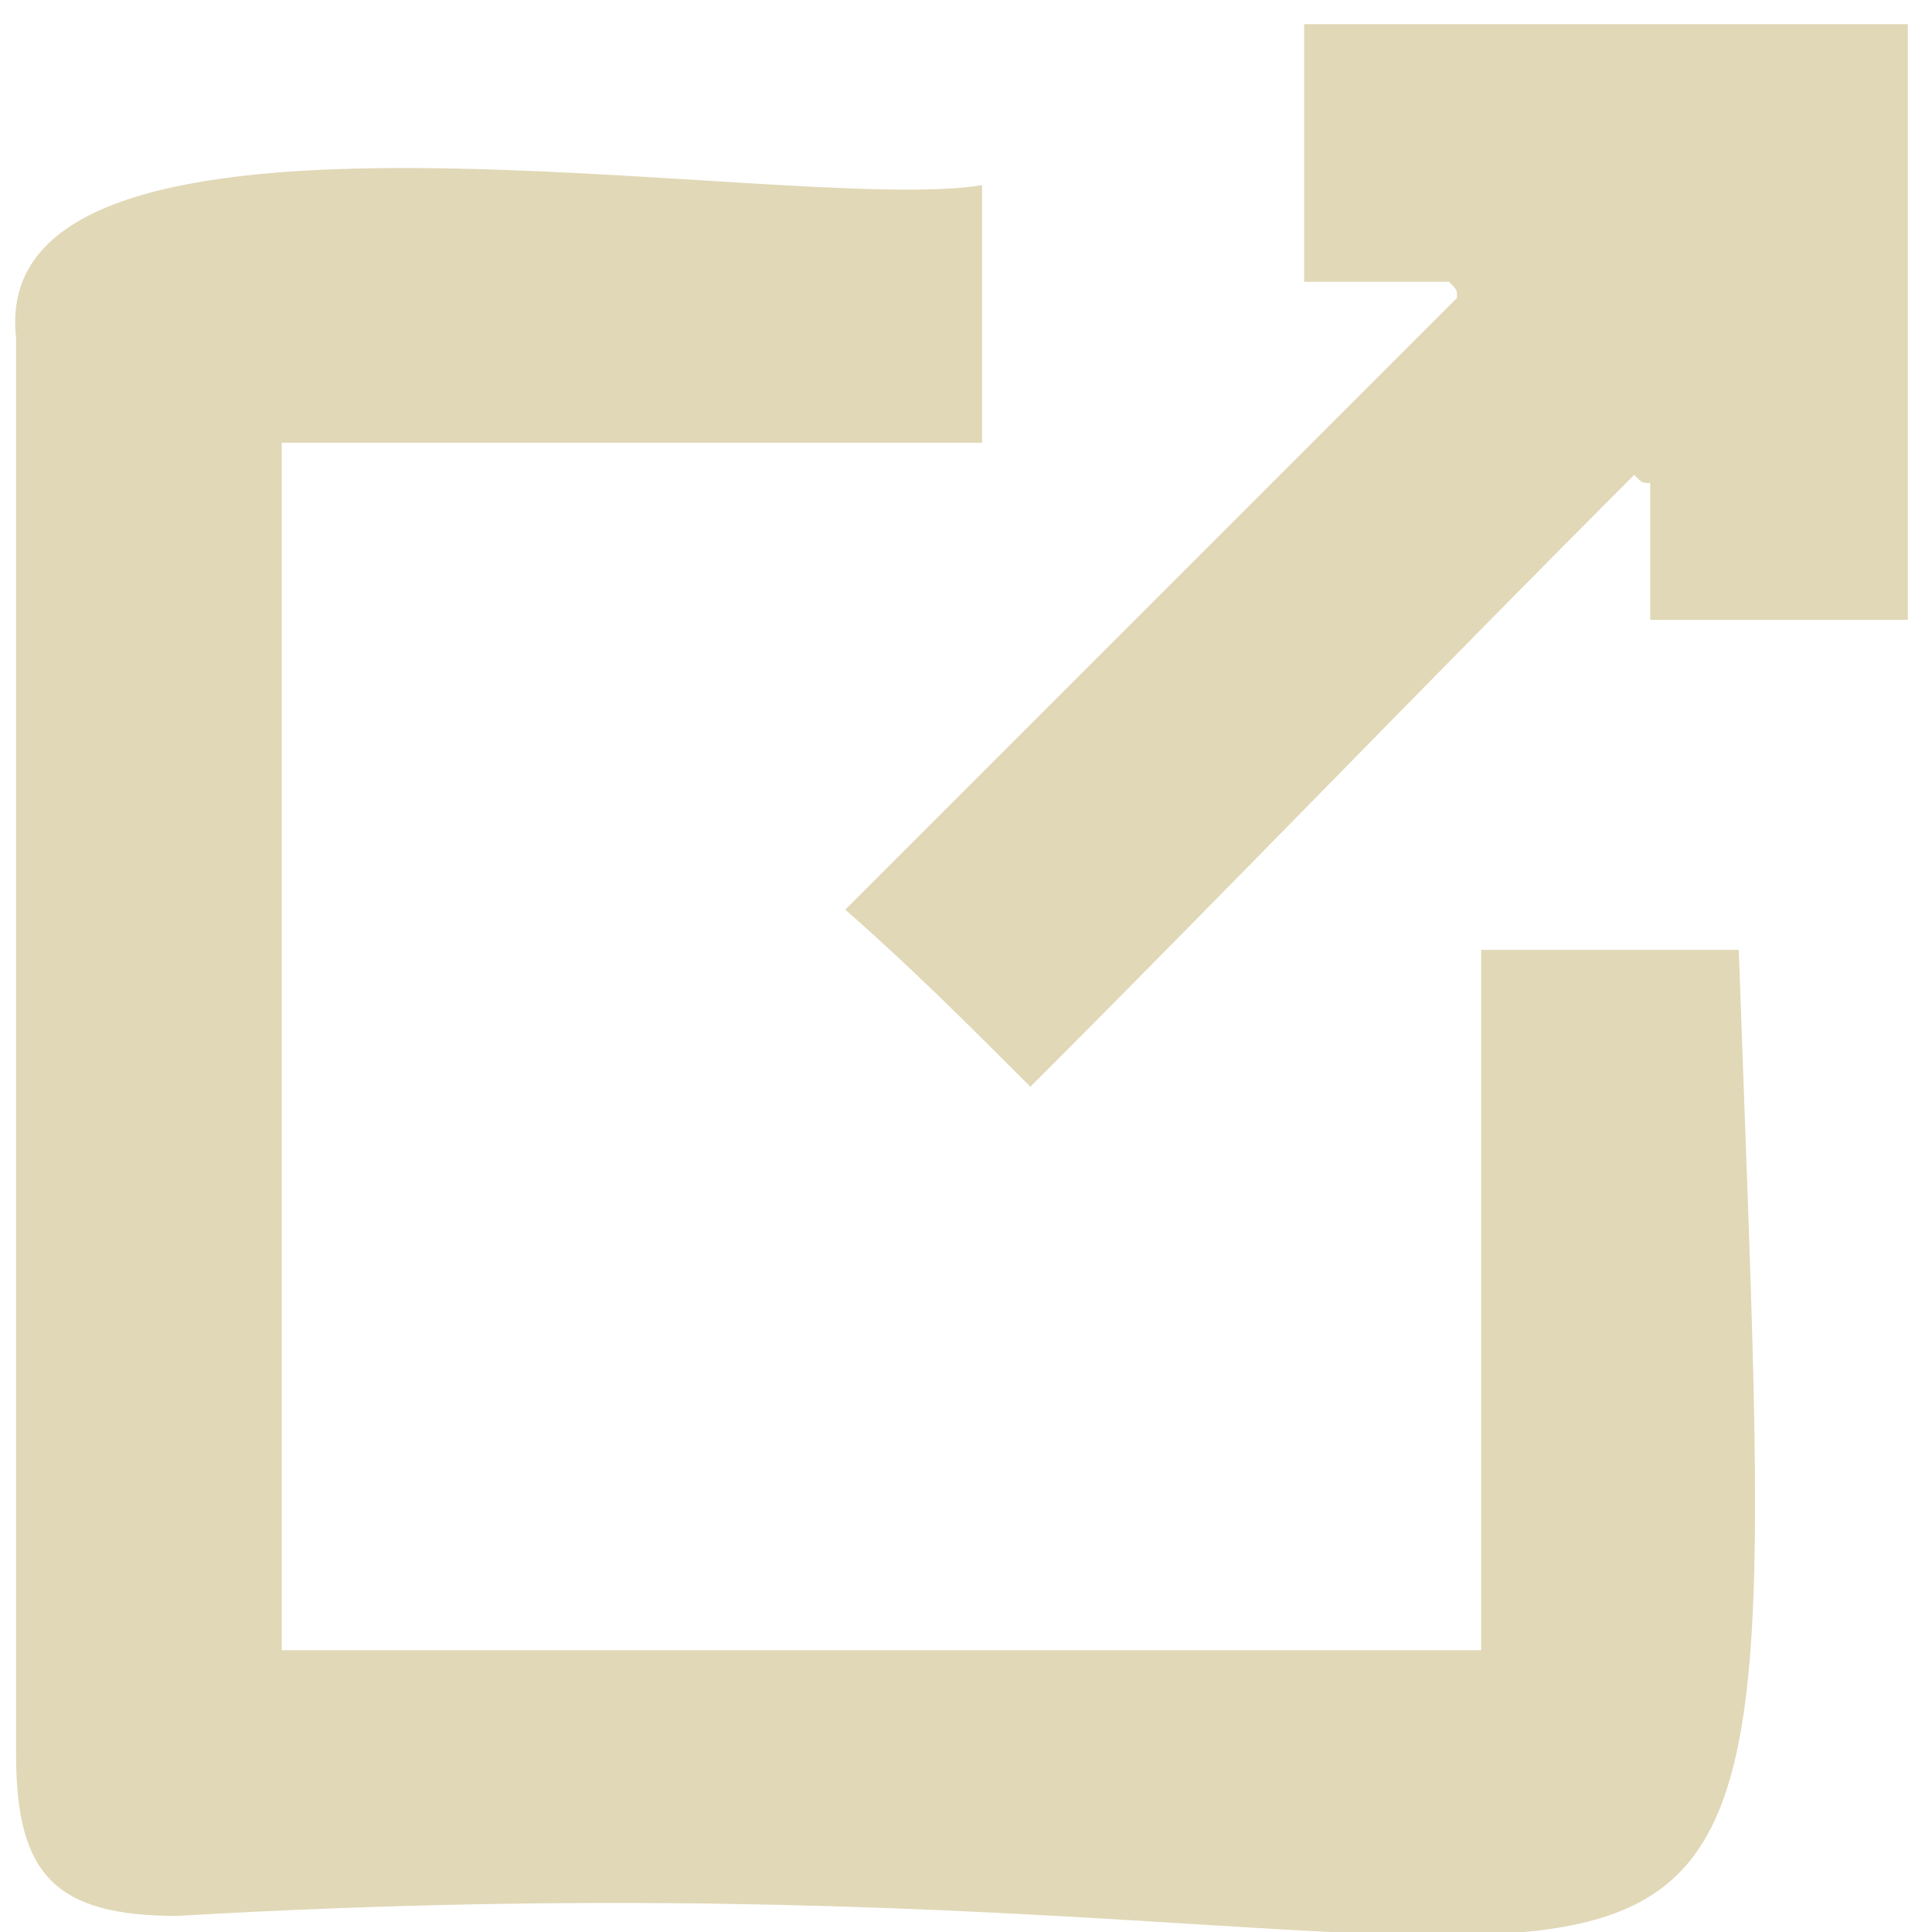 <?xml version="1.0" encoding="utf-8"?>
<!-- Generator: Adobe Illustrator 25.3.1, SVG Export Plug-In . SVG Version: 6.00 Build 0)  -->
<svg version="1.1" id="Layer_1" xmlns="http://www.w3.org/2000/svg" xmlns:xlink="http://www.w3.org/1999/xlink" x="0px" y="0px"
	 viewBox="0 0 24 24" style="enable-background:new 0 0 24 24;" xml:space="preserve">
<style type="text/css">
	.st0{fill:#E1D8B7;}
</style>
<g>
	<path class="st0" d="M12.2,2.3c0,1.1,0,2.1,0,3.2c-2.9,0-5.8,0-8.7,0c0,5,0,10,0,15c5,0,9.9,0,14.9,0c0-2.9,0-5.8,0-8.7
		c1.1,0,2.1,0,3.2,0c0.6,17.3,1.2,10.8-19.4,12c-1.5,0-2-0.5-2-2c0-5.9,0-11.7,0-17.6C-0.2,0.7,9.8,2.7,12.2,2.3z"/>
	<path class="st0" d="M12.8,13.5c-0.8-0.8-1.5-1.5-2.3-2.2c2.6-2.6,5.1-5.1,7.6-7.6c0-0.1,0-0.1-0.1-0.2c-0.6,0-1.1,0-1.8,0
		c0-1.1,0-2.1,0-3.2c2.5,0,4.9,0,7.5,0c0,2.5,0,4.9,0,7.4c-1,0-2,0-3.2,0c0-0.6,0-1.2,0-1.7c-0.1,0-0.1,0-0.2-0.1
		C17.8,8.4,15.3,11,12.8,13.5z"/>
</g>
</svg>
